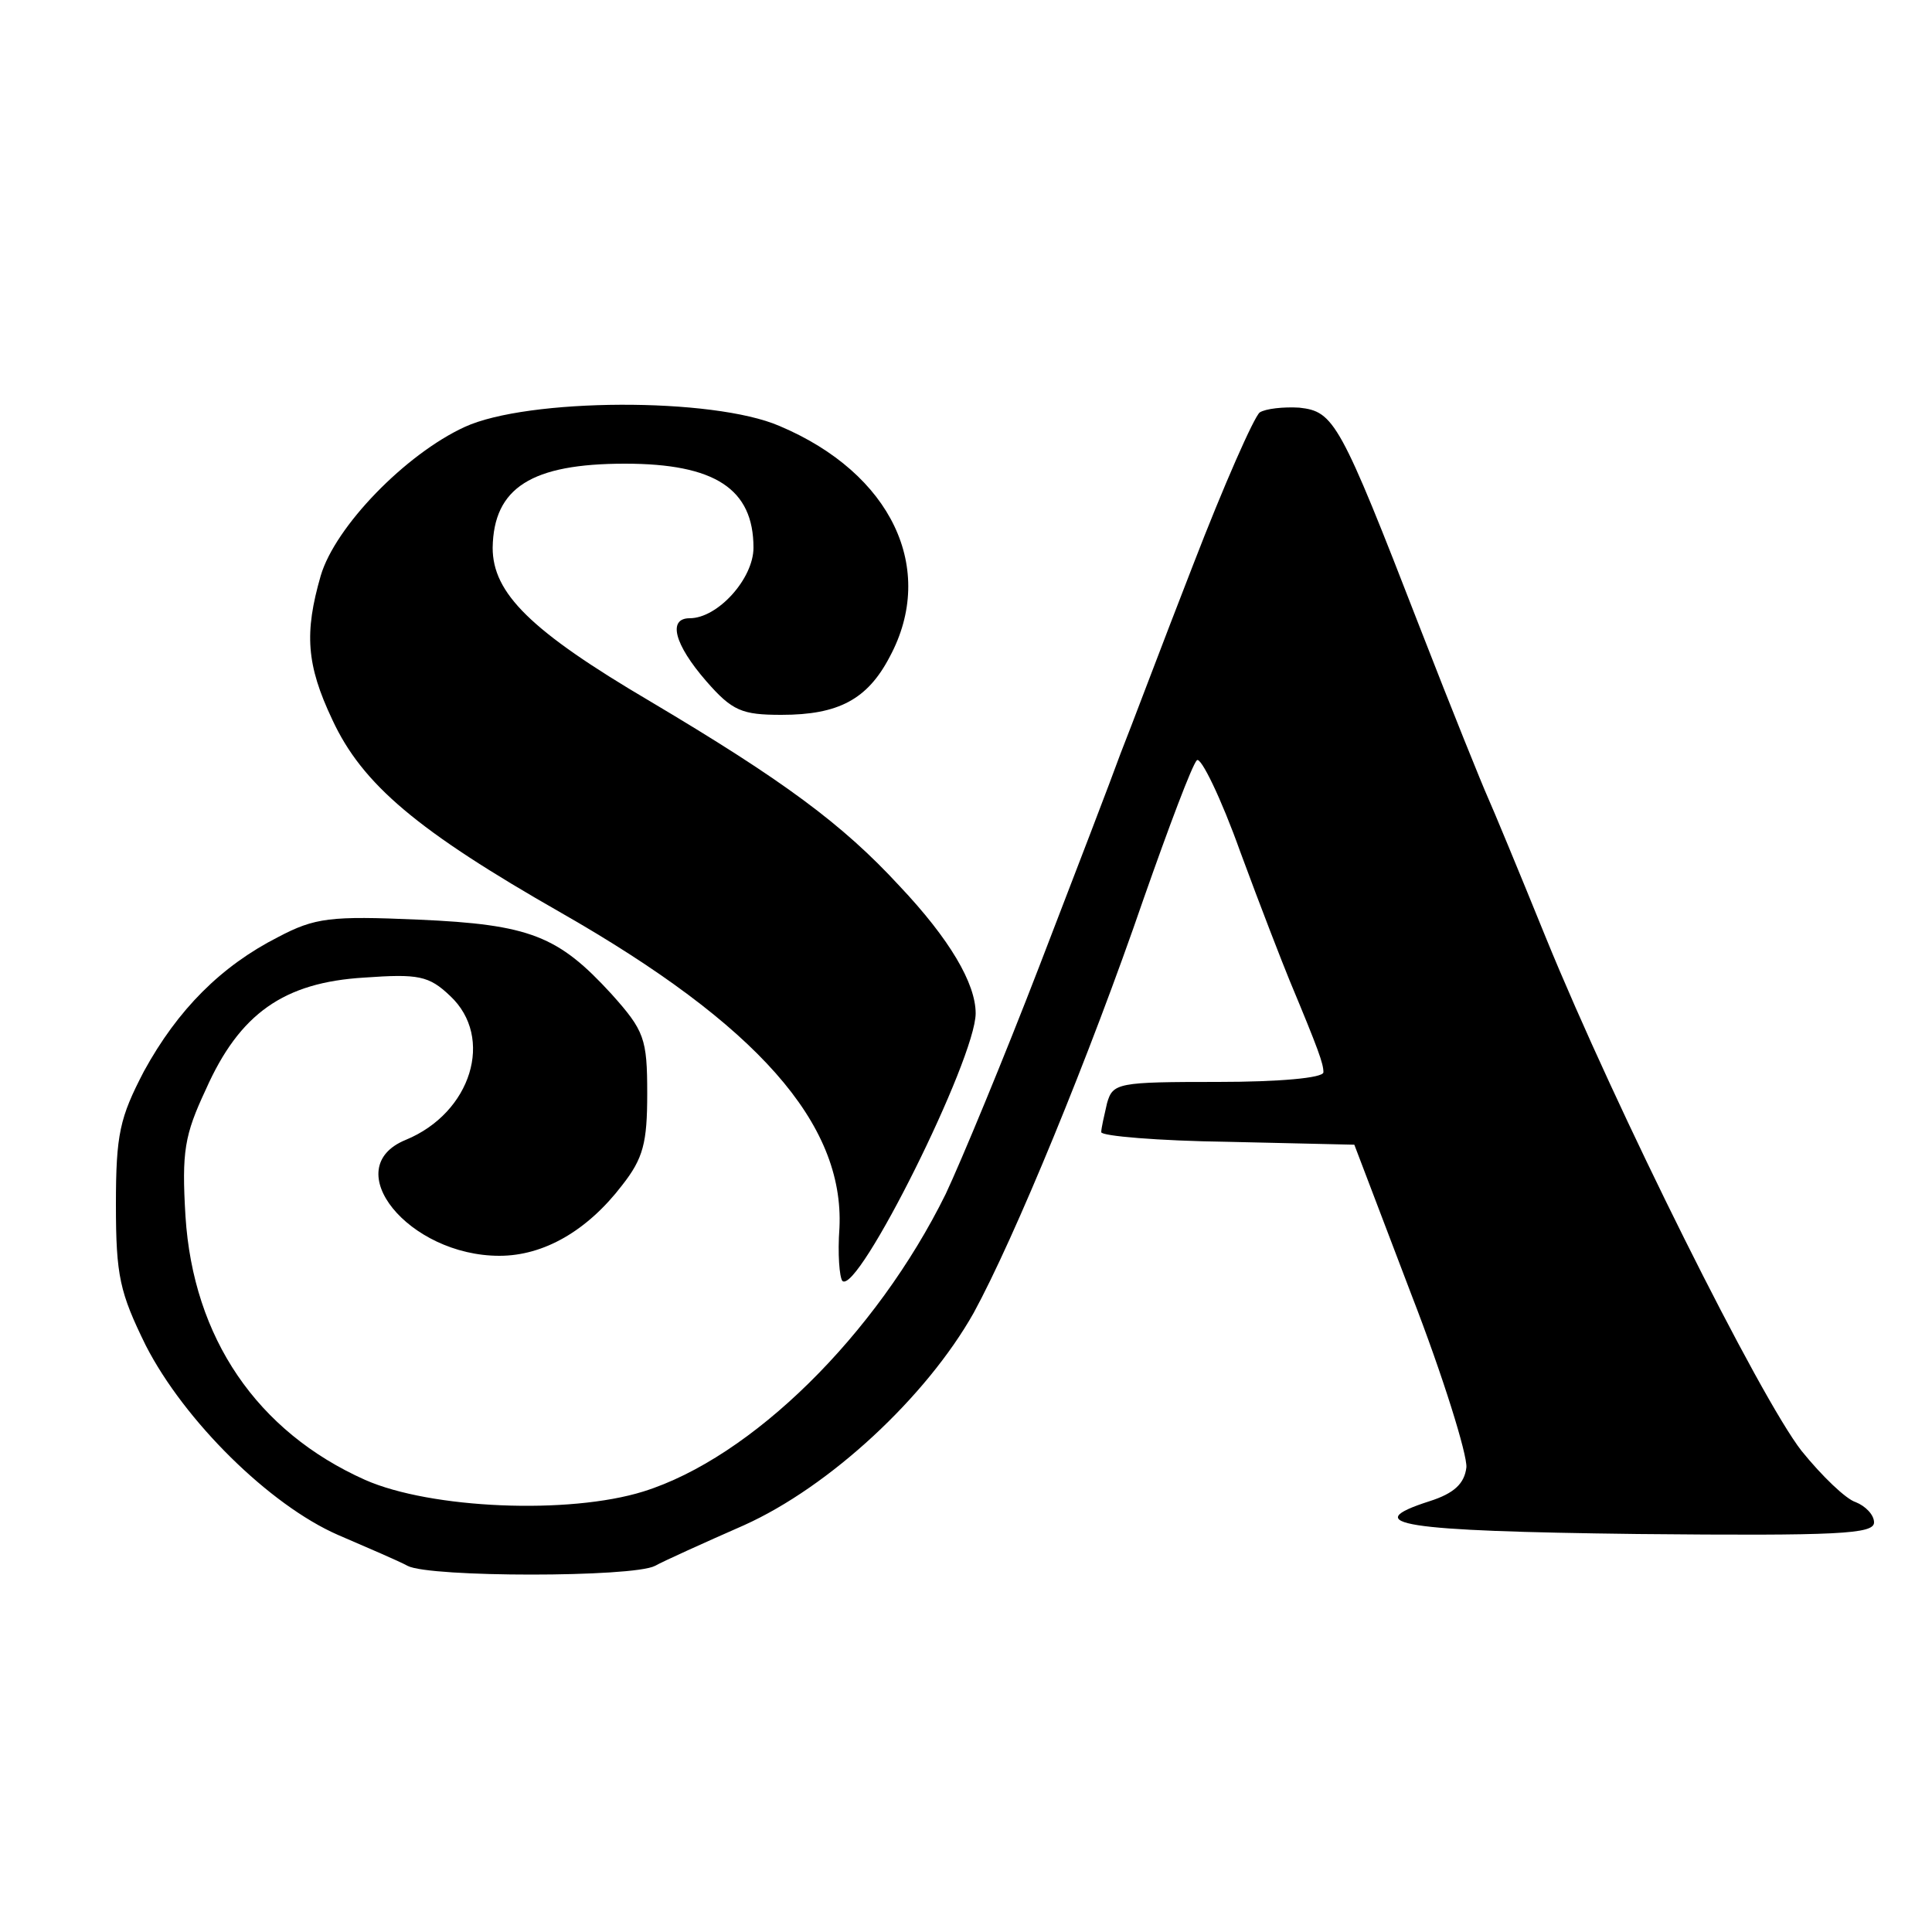 <?xml version="1.0" standalone="no"?>
<!DOCTYPE svg PUBLIC "-//W3C//DTD SVG 20010904//EN"
 "http://www.w3.org/TR/2001/REC-SVG-20010904/DTD/svg10.dtd">
<svg version="1.0" xmlns="http://www.w3.org/2000/svg"
 width="200pt" height="200pt" viewBox="0 0 200 200"
 preserveAspectRatio="xMidYMid meet">
<g transform="translate(0,200) scale(0.1,-0.1)"
fill="#000000" stroke="none">
<path d="M481 1558 c-61 -28 -134 -103 -149 -154 -17 -59 -15 -92 12 -149 31
-67 88 -115 237 -200 203 -116 293 -218 288 -326 -2 -27 0 -51 3 -55 16 -15
138 230 138 277 0 31 -27 77 -79 132 -59 64 -120 109 -258 191 -124 73 -163
112 -163 159 1 62 40 87 137 87 93 0 133 -26 133 -87 0 -32 -37 -73 -66 -73
-23 0 -16 -27 17 -65 27 -31 37 -35 78 -35 59 0 89 16 112 60 49 91 2 190
-114 239 -69 30 -261 29 -326 -1z"/>
<path d="M1304 1573 c-6 -5 -37 -75 -69 -158 -32 -82 -65 -170 -75 -195 -9
-25 -47 -124 -84 -220 -37 -96 -81 -202 -97 -236 -72 -146 -201 -273 -313
-308 -77 -24 -220 -18 -288 12 -112 50 -178 147 -186 273 -4 67 -1 84 21 131
35 79 81 111 164 116 56 4 67 2 89 -19 46 -43 22 -121 -46 -149 -71 -29 3
-120 97 -120 46 0 91 26 127 73 22 28 26 44 26 95 0 57 -3 65 -37 103 -55 60
-84 72 -200 77 -91 4 -107 2 -145 -18 -59 -30 -104 -75 -139 -139 -25 -48 -29
-65 -29 -138 0 -74 4 -91 31 -146 40 -78 128 -165 199 -196 30 -13 63 -27 72
-32 23 -12 233 -12 256 0 9 5 51 24 92 42 89 40 189 133 238 220 42 77 120
266 176 429 26 74 50 138 55 143 4 4 25 -39 45 -95 21 -57 44 -116 51 -133 30
-72 35 -86 35 -95 0 -6 -47 -10 -109 -10 -104 0 -109 -1 -115 -22 -3 -13 -6
-26 -6 -30 0 -4 59 -9 131 -10 l131 -3 59 -155 c33 -85 58 -166 57 -179 -2
-17 -13 -27 -38 -35 -75 -24 -29 -31 215 -34 209 -2 245 0 245 12 0 8 -9 17
-19 21 -10 3 -35 27 -56 53 -43 55 -192 353 -265 532 -28 69 -55 134 -60 145
-5 11 -37 90 -70 175 -83 214 -89 224 -125 228 -16 1 -35 -1 -41 -5z"/>
</g>
</svg>
